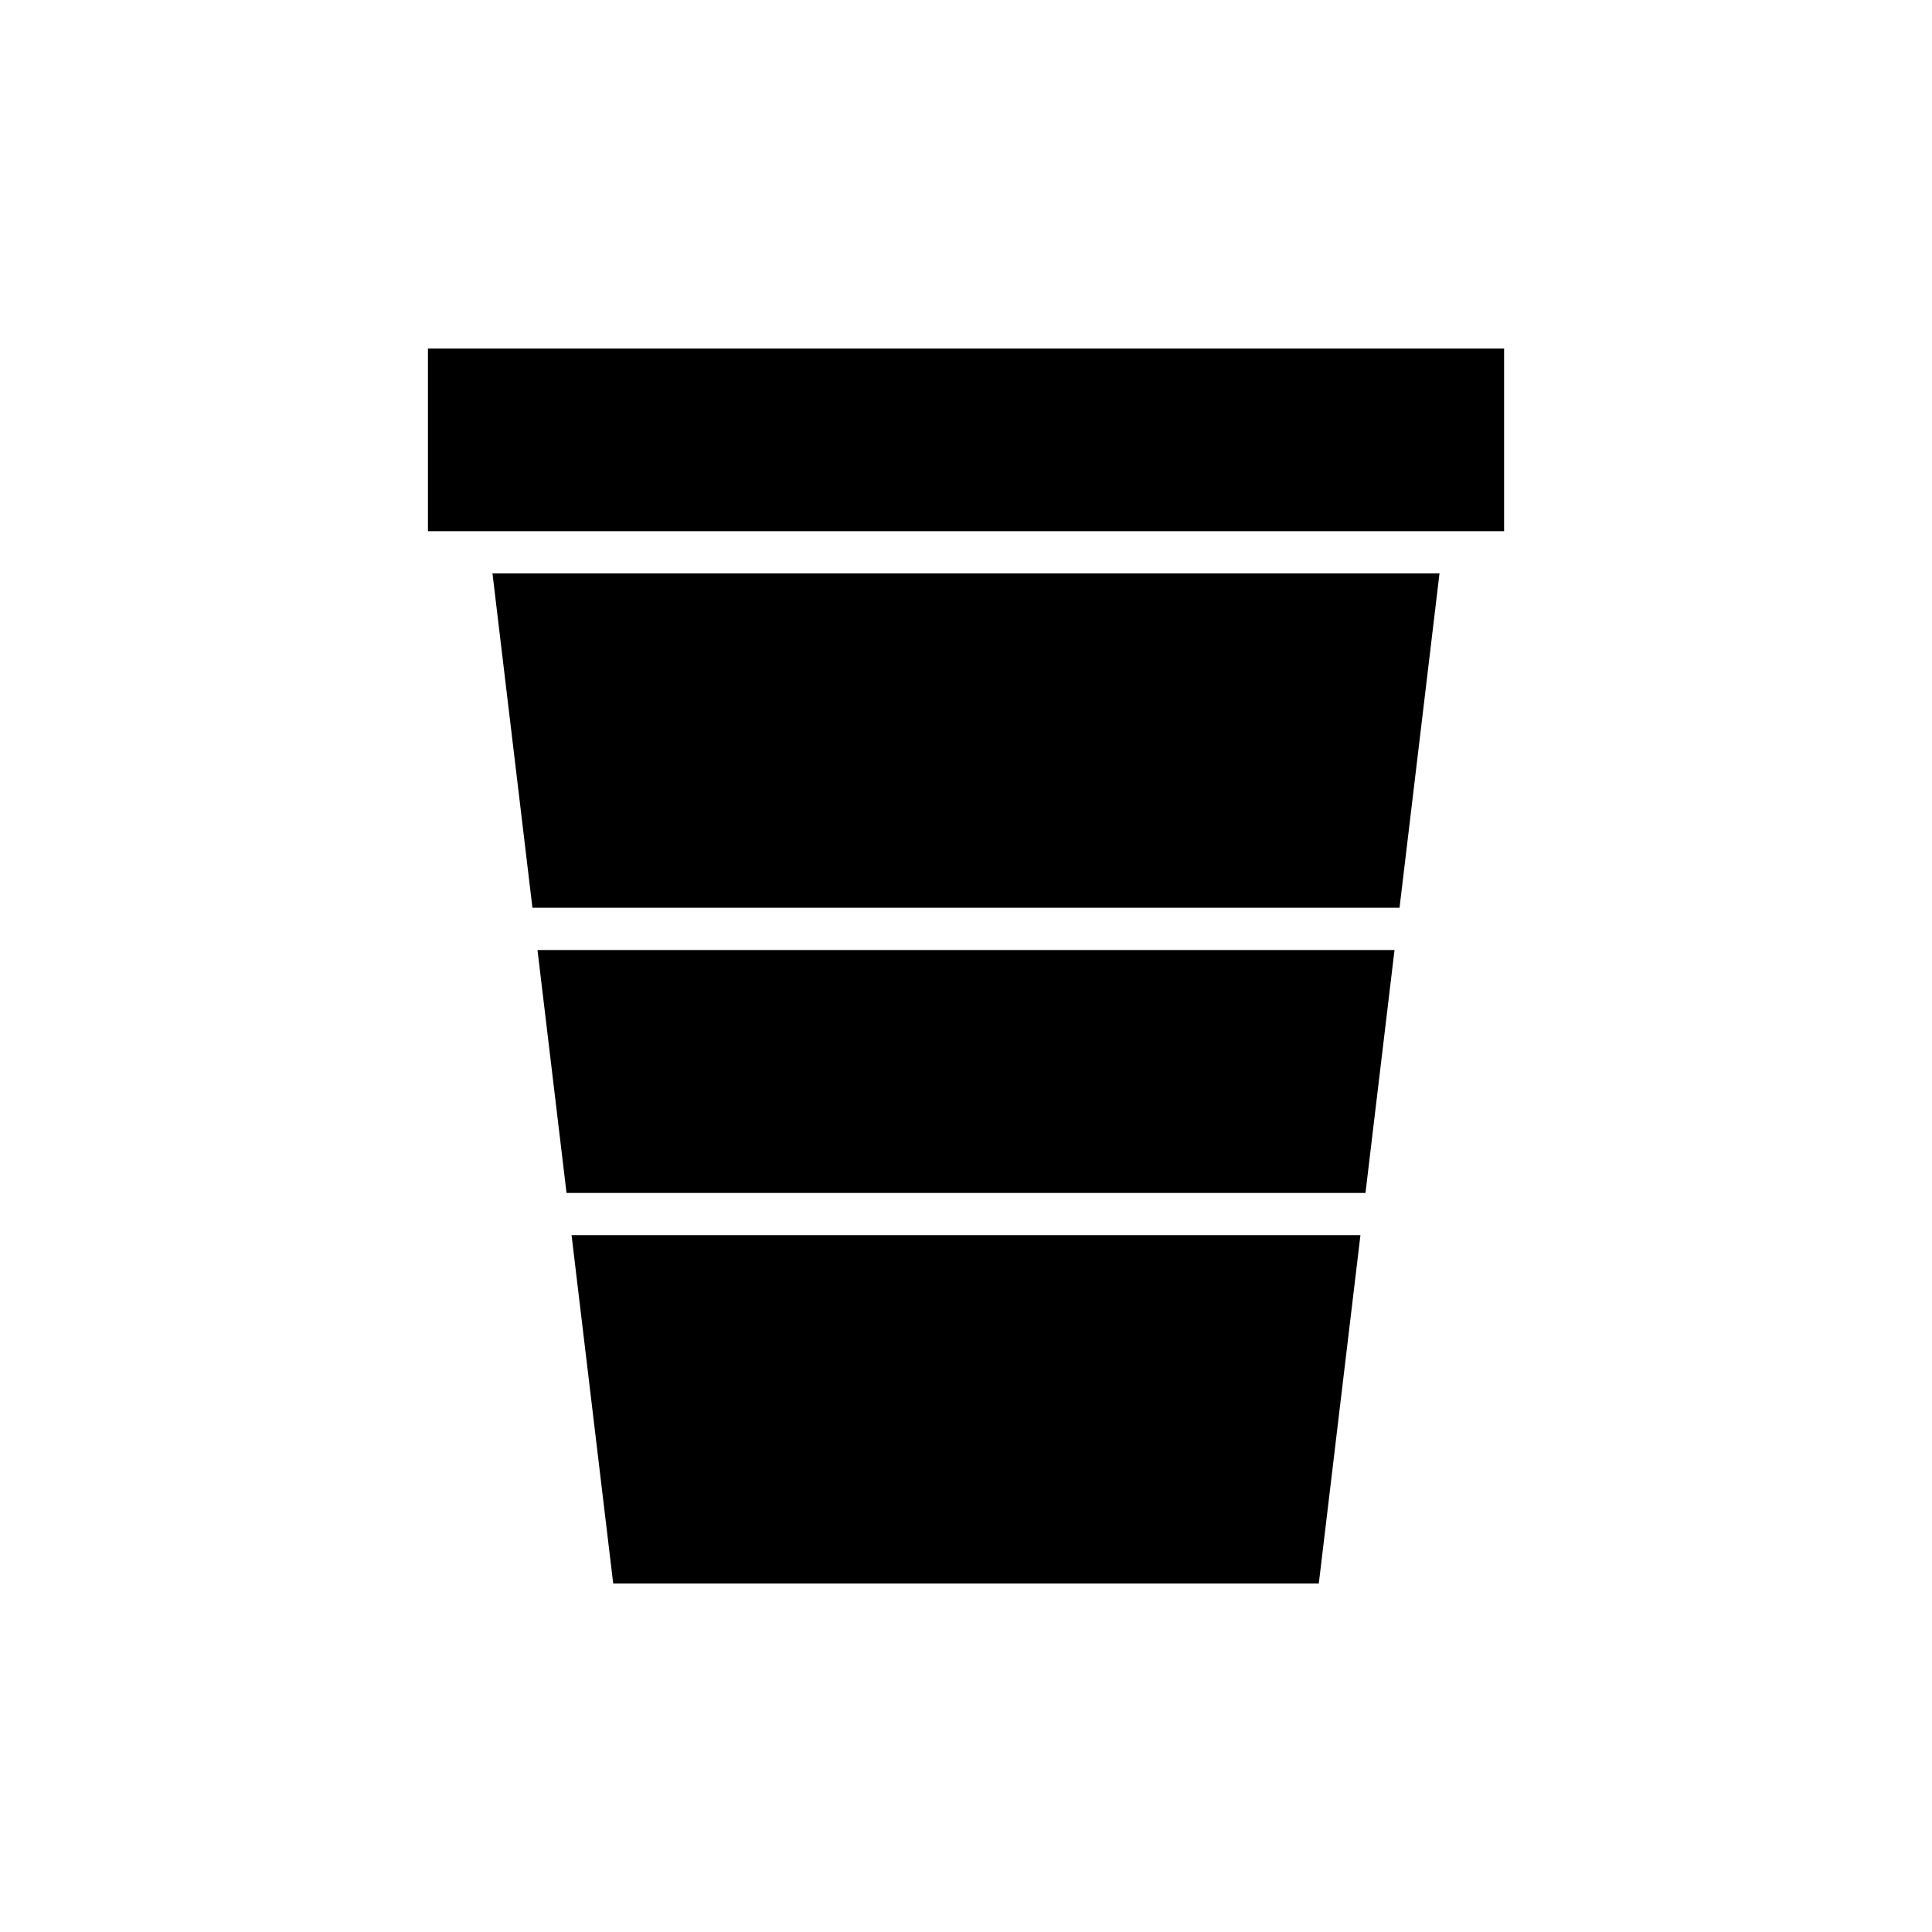 <?xml version="1.0" encoding="UTF-8"?>
<!-- Uploaded to: ICON Repo, www.svgrepo.com, Generator: ICON Repo Mixer Tools -->
<svg fill="#000000" width="800px" height="800px" version="1.1" viewBox="144 144 512 512" xmlns="http://www.w3.org/2000/svg">
 <g>
  <path d="m504.53 471.33h-209.06l11.035 92.32h186.99z"/>
  <path d="m513.56 395.77h-227.12l7.695 64.367h211.73z"/>
  <path d="m525.48 295.96h-250.97l10.59 88.605h229.79z"/>
  <path d="m257.41 236.35h285.19v48.422h-285.19z"/>
 </g>
</svg>